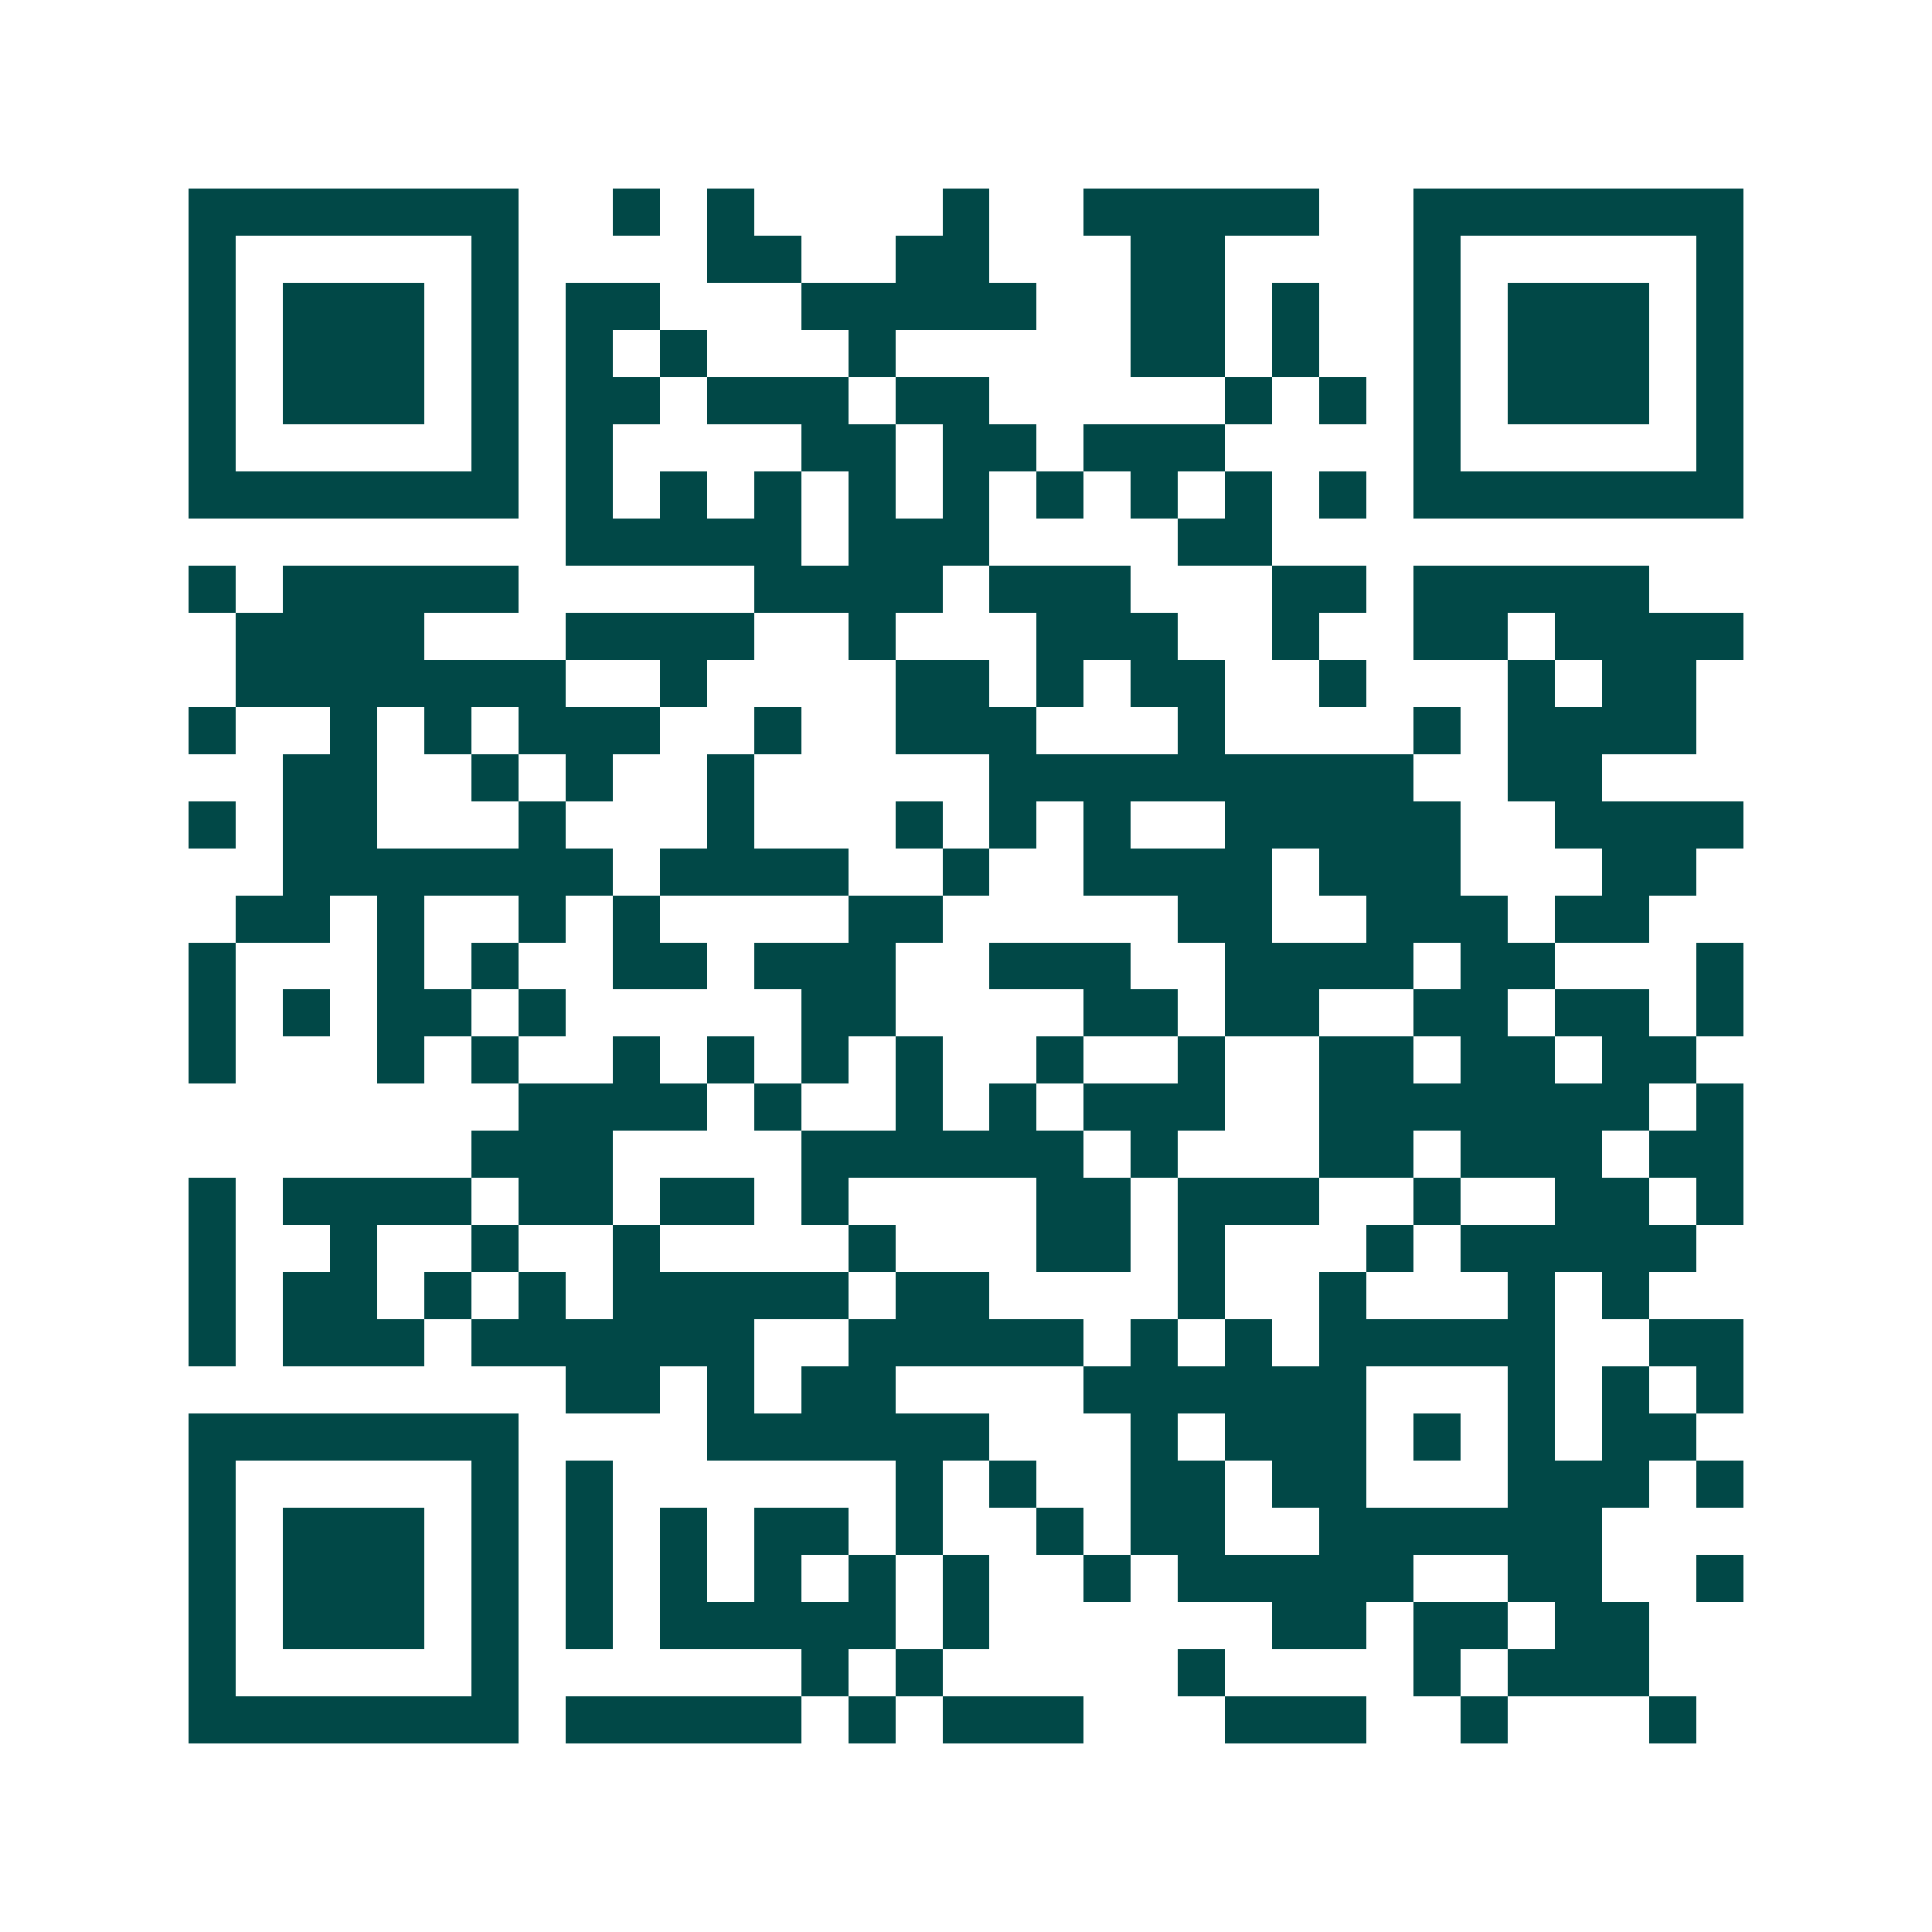 <svg xmlns="http://www.w3.org/2000/svg" width="200" height="200" viewBox="0 0 41 41" shape-rendering="crispEdges"><path fill="#ffffff" d="M0 0h41v41H0z"/><path stroke="#014847" d="M4 4.5h7m2 0h1m1 0h1m4 0h1m2 0h5m2 0h7M4 5.5h1m5 0h1m4 0h2m2 0h2m3 0h2m4 0h1m5 0h1M4 6.5h1m1 0h3m1 0h1m1 0h2m3 0h5m2 0h2m1 0h1m2 0h1m1 0h3m1 0h1M4 7.5h1m1 0h3m1 0h1m1 0h1m1 0h1m3 0h1m5 0h2m1 0h1m2 0h1m1 0h3m1 0h1M4 8.5h1m1 0h3m1 0h1m1 0h2m1 0h3m1 0h2m5 0h1m1 0h1m1 0h1m1 0h3m1 0h1M4 9.5h1m5 0h1m1 0h1m4 0h2m1 0h2m1 0h3m4 0h1m5 0h1M4 10.5h7m1 0h1m1 0h1m1 0h1m1 0h1m1 0h1m1 0h1m1 0h1m1 0h1m1 0h1m1 0h7M12 11.5h5m1 0h3m4 0h2M4 12.5h1m1 0h5m5 0h4m1 0h3m3 0h2m1 0h5M5 13.5h4m3 0h4m2 0h1m3 0h3m2 0h1m2 0h2m1 0h4M5 14.5h7m2 0h1m4 0h2m1 0h1m1 0h2m2 0h1m3 0h1m1 0h2M4 15.5h1m2 0h1m1 0h1m1 0h3m2 0h1m2 0h3m3 0h1m4 0h1m1 0h4M6 16.5h2m2 0h1m1 0h1m2 0h1m5 0h9m2 0h2M4 17.5h1m1 0h2m3 0h1m3 0h1m3 0h1m1 0h1m1 0h1m2 0h5m2 0h4M6 18.5h7m1 0h4m2 0h1m2 0h4m1 0h3m3 0h2M5 19.5h2m1 0h1m2 0h1m1 0h1m4 0h2m5 0h2m2 0h3m1 0h2M4 20.5h1m3 0h1m1 0h1m2 0h2m1 0h3m2 0h3m2 0h4m1 0h2m3 0h1M4 21.5h1m1 0h1m1 0h2m1 0h1m5 0h2m4 0h2m1 0h2m2 0h2m1 0h2m1 0h1M4 22.5h1m3 0h1m1 0h1m2 0h1m1 0h1m1 0h1m1 0h1m2 0h1m2 0h1m2 0h2m1 0h2m1 0h2M11 23.5h4m1 0h1m2 0h1m1 0h1m1 0h3m2 0h7m1 0h1M10 24.5h3m4 0h6m1 0h1m3 0h2m1 0h3m1 0h2M4 25.5h1m1 0h4m1 0h2m1 0h2m1 0h1m4 0h2m1 0h3m2 0h1m2 0h2m1 0h1M4 26.5h1m2 0h1m2 0h1m2 0h1m4 0h1m3 0h2m1 0h1m3 0h1m1 0h5M4 27.5h1m1 0h2m1 0h1m1 0h1m1 0h5m1 0h2m4 0h1m2 0h1m3 0h1m1 0h1M4 28.5h1m1 0h3m1 0h6m2 0h5m1 0h1m1 0h1m1 0h5m2 0h2M12 29.5h2m1 0h1m1 0h2m4 0h6m3 0h1m1 0h1m1 0h1M4 30.5h7m4 0h6m3 0h1m1 0h3m1 0h1m1 0h1m1 0h2M4 31.5h1m5 0h1m1 0h1m6 0h1m1 0h1m2 0h2m1 0h2m3 0h3m1 0h1M4 32.5h1m1 0h3m1 0h1m1 0h1m1 0h1m1 0h2m1 0h1m2 0h1m1 0h2m2 0h6M4 33.5h1m1 0h3m1 0h1m1 0h1m1 0h1m1 0h1m1 0h1m1 0h1m2 0h1m1 0h5m2 0h2m2 0h1M4 34.5h1m1 0h3m1 0h1m1 0h1m1 0h5m1 0h1m6 0h2m1 0h2m1 0h2M4 35.5h1m5 0h1m6 0h1m1 0h1m5 0h1m4 0h1m1 0h3M4 36.5h7m1 0h5m1 0h1m1 0h3m3 0h3m2 0h1m3 0h1"/></svg>
